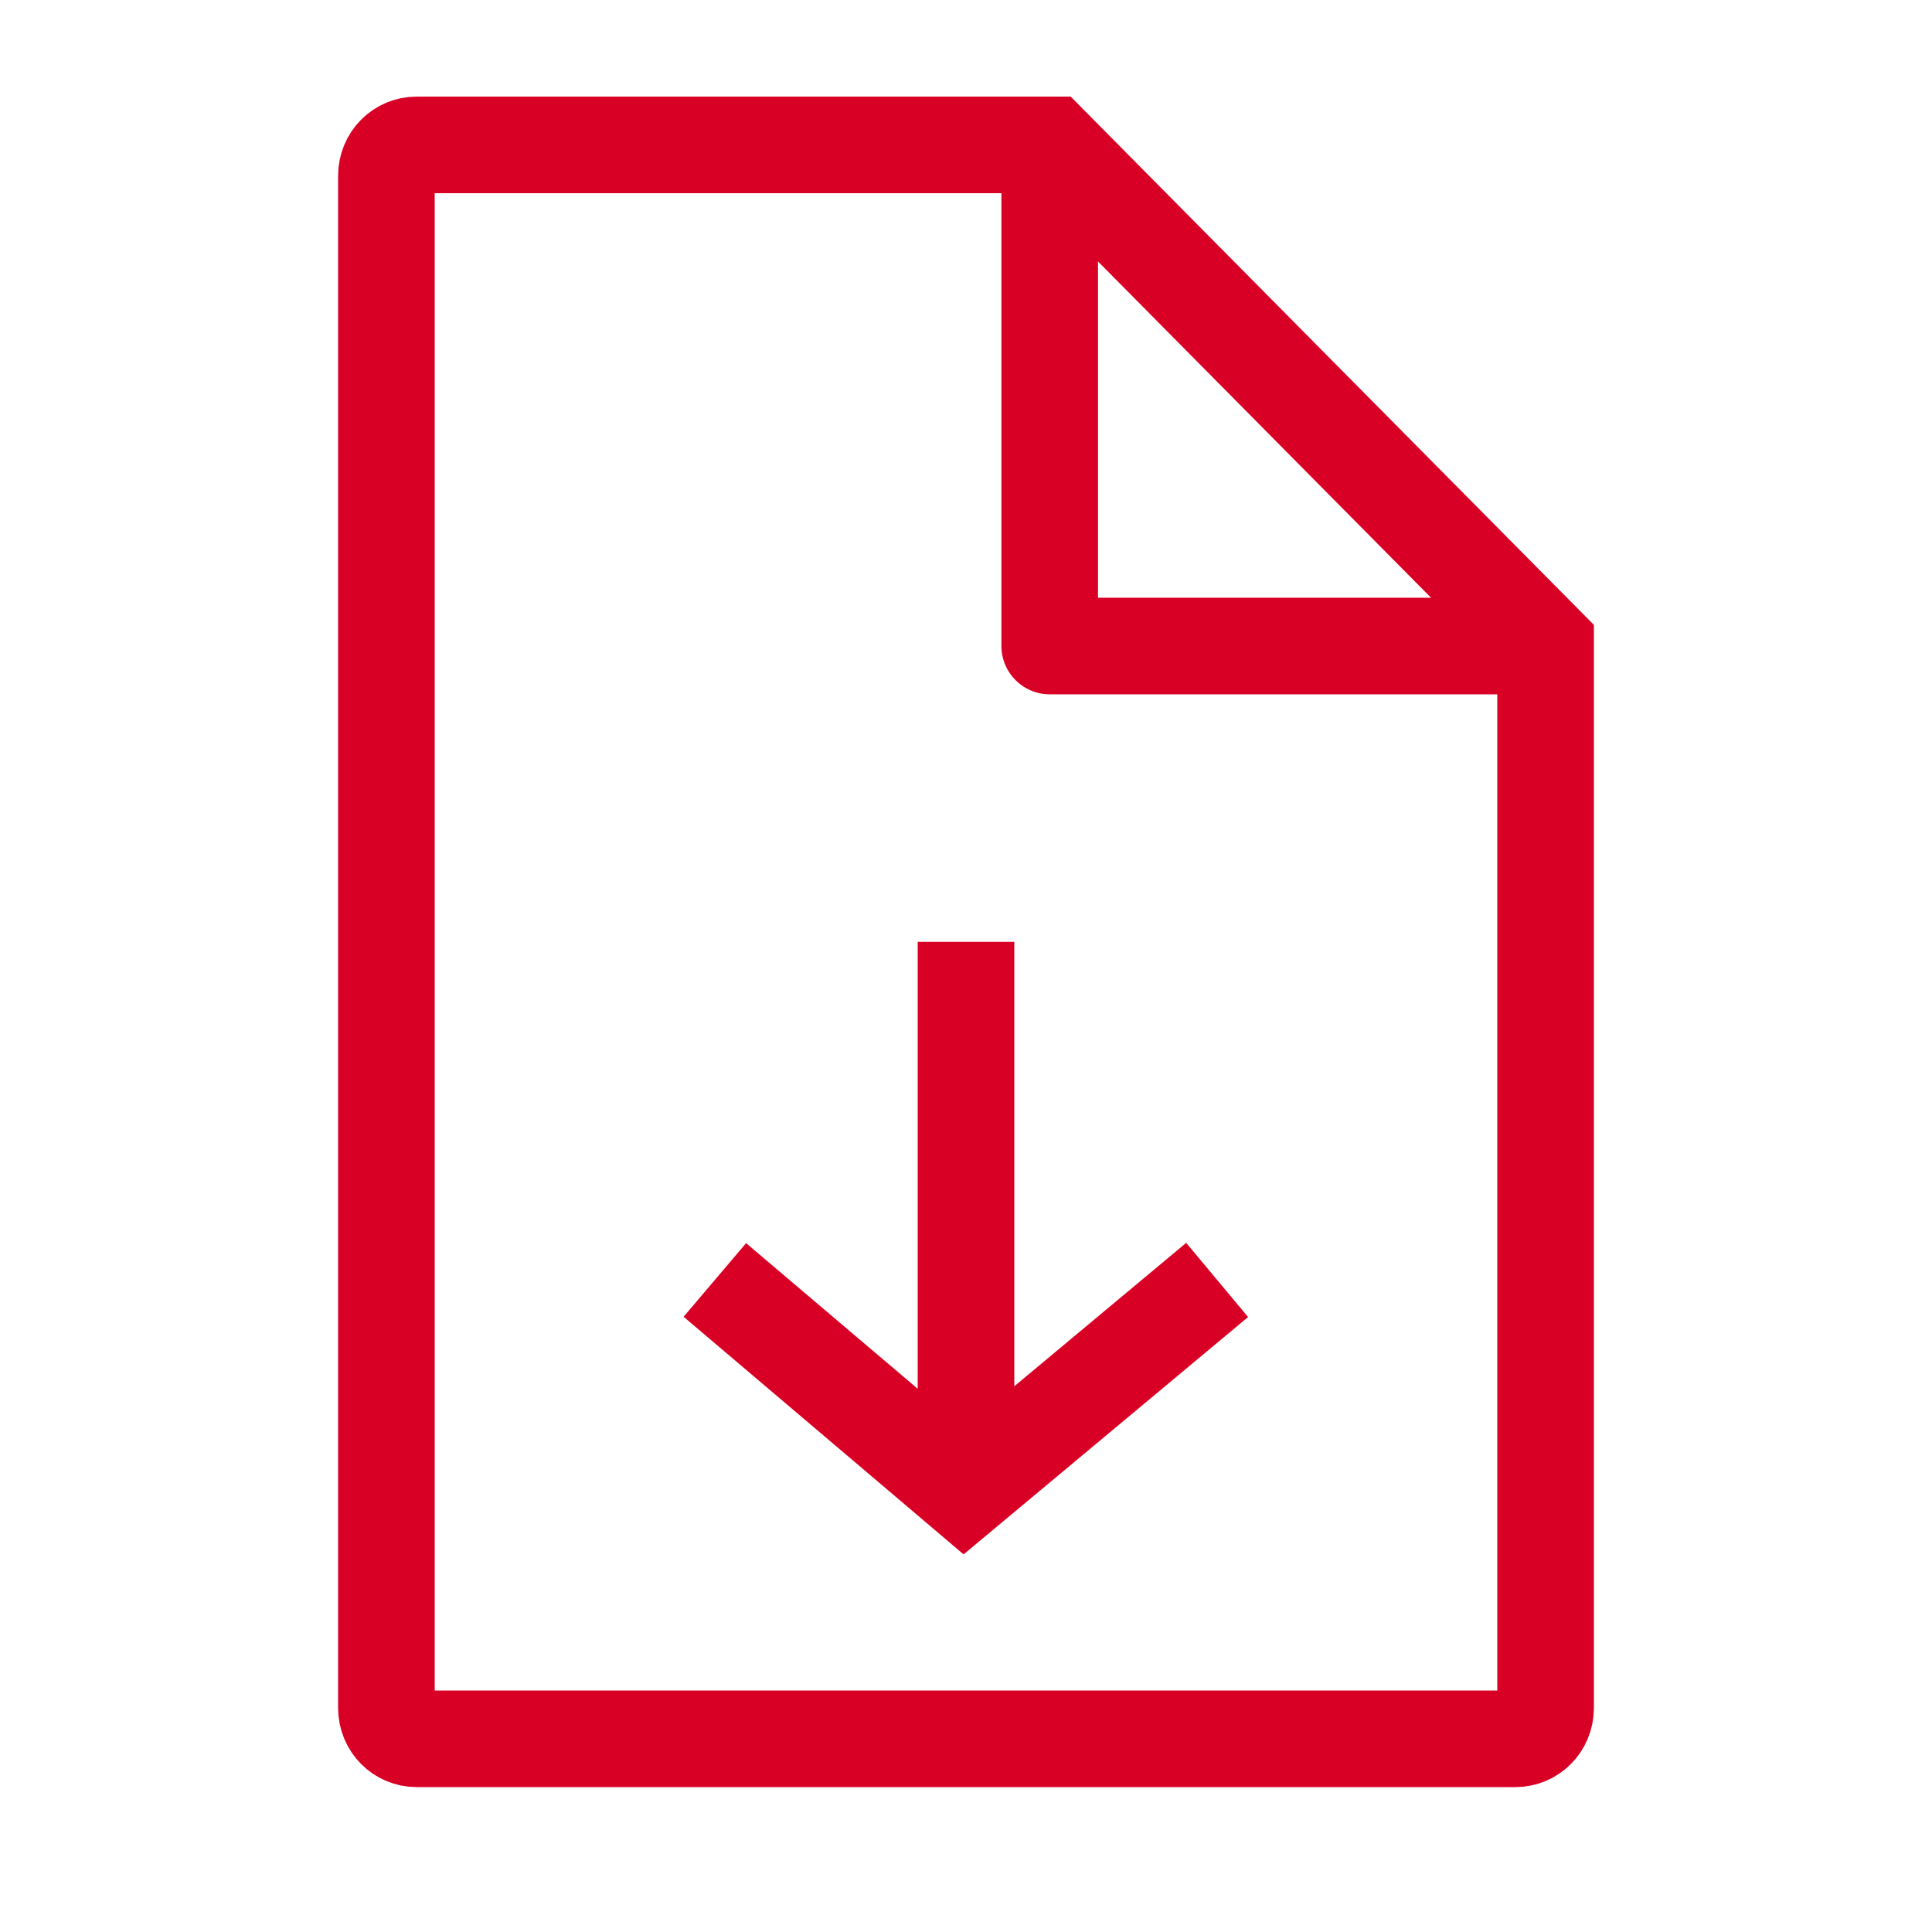<svg width="40" height="40" viewBox="0 0 40 40" fill="none" xmlns="http://www.w3.org/2000/svg">
<path d="M8.625 3H21.75L32 13.349V35.359C32 35.725 31.714 36 31.375 36H8.625C8.286 36 8 35.725 8 35.359V3.641C8 3.275 8.286 3 8.625 3Z" stroke="#D90025" stroke-width="2"/>
<path d="M19.956 30.875L19.309 31.637L19.95 32.182L20.596 31.643L19.956 30.875ZM21.733 13.375H20.733C20.733 13.927 21.181 14.375 21.733 14.375V13.375ZM19 19.5V30.875H21V19.5H19ZM14.153 27.262L19.309 31.637L20.603 30.113L15.447 25.738L14.153 27.262ZM20.596 31.643L25.84 27.268L24.559 25.732L19.315 30.107L20.596 31.643ZM20.733 2.875V13.375H22.733V2.875H20.733ZM21.733 14.375H32.133V12.375H21.733V14.375Z" fill="#D90025"/>
</svg>
